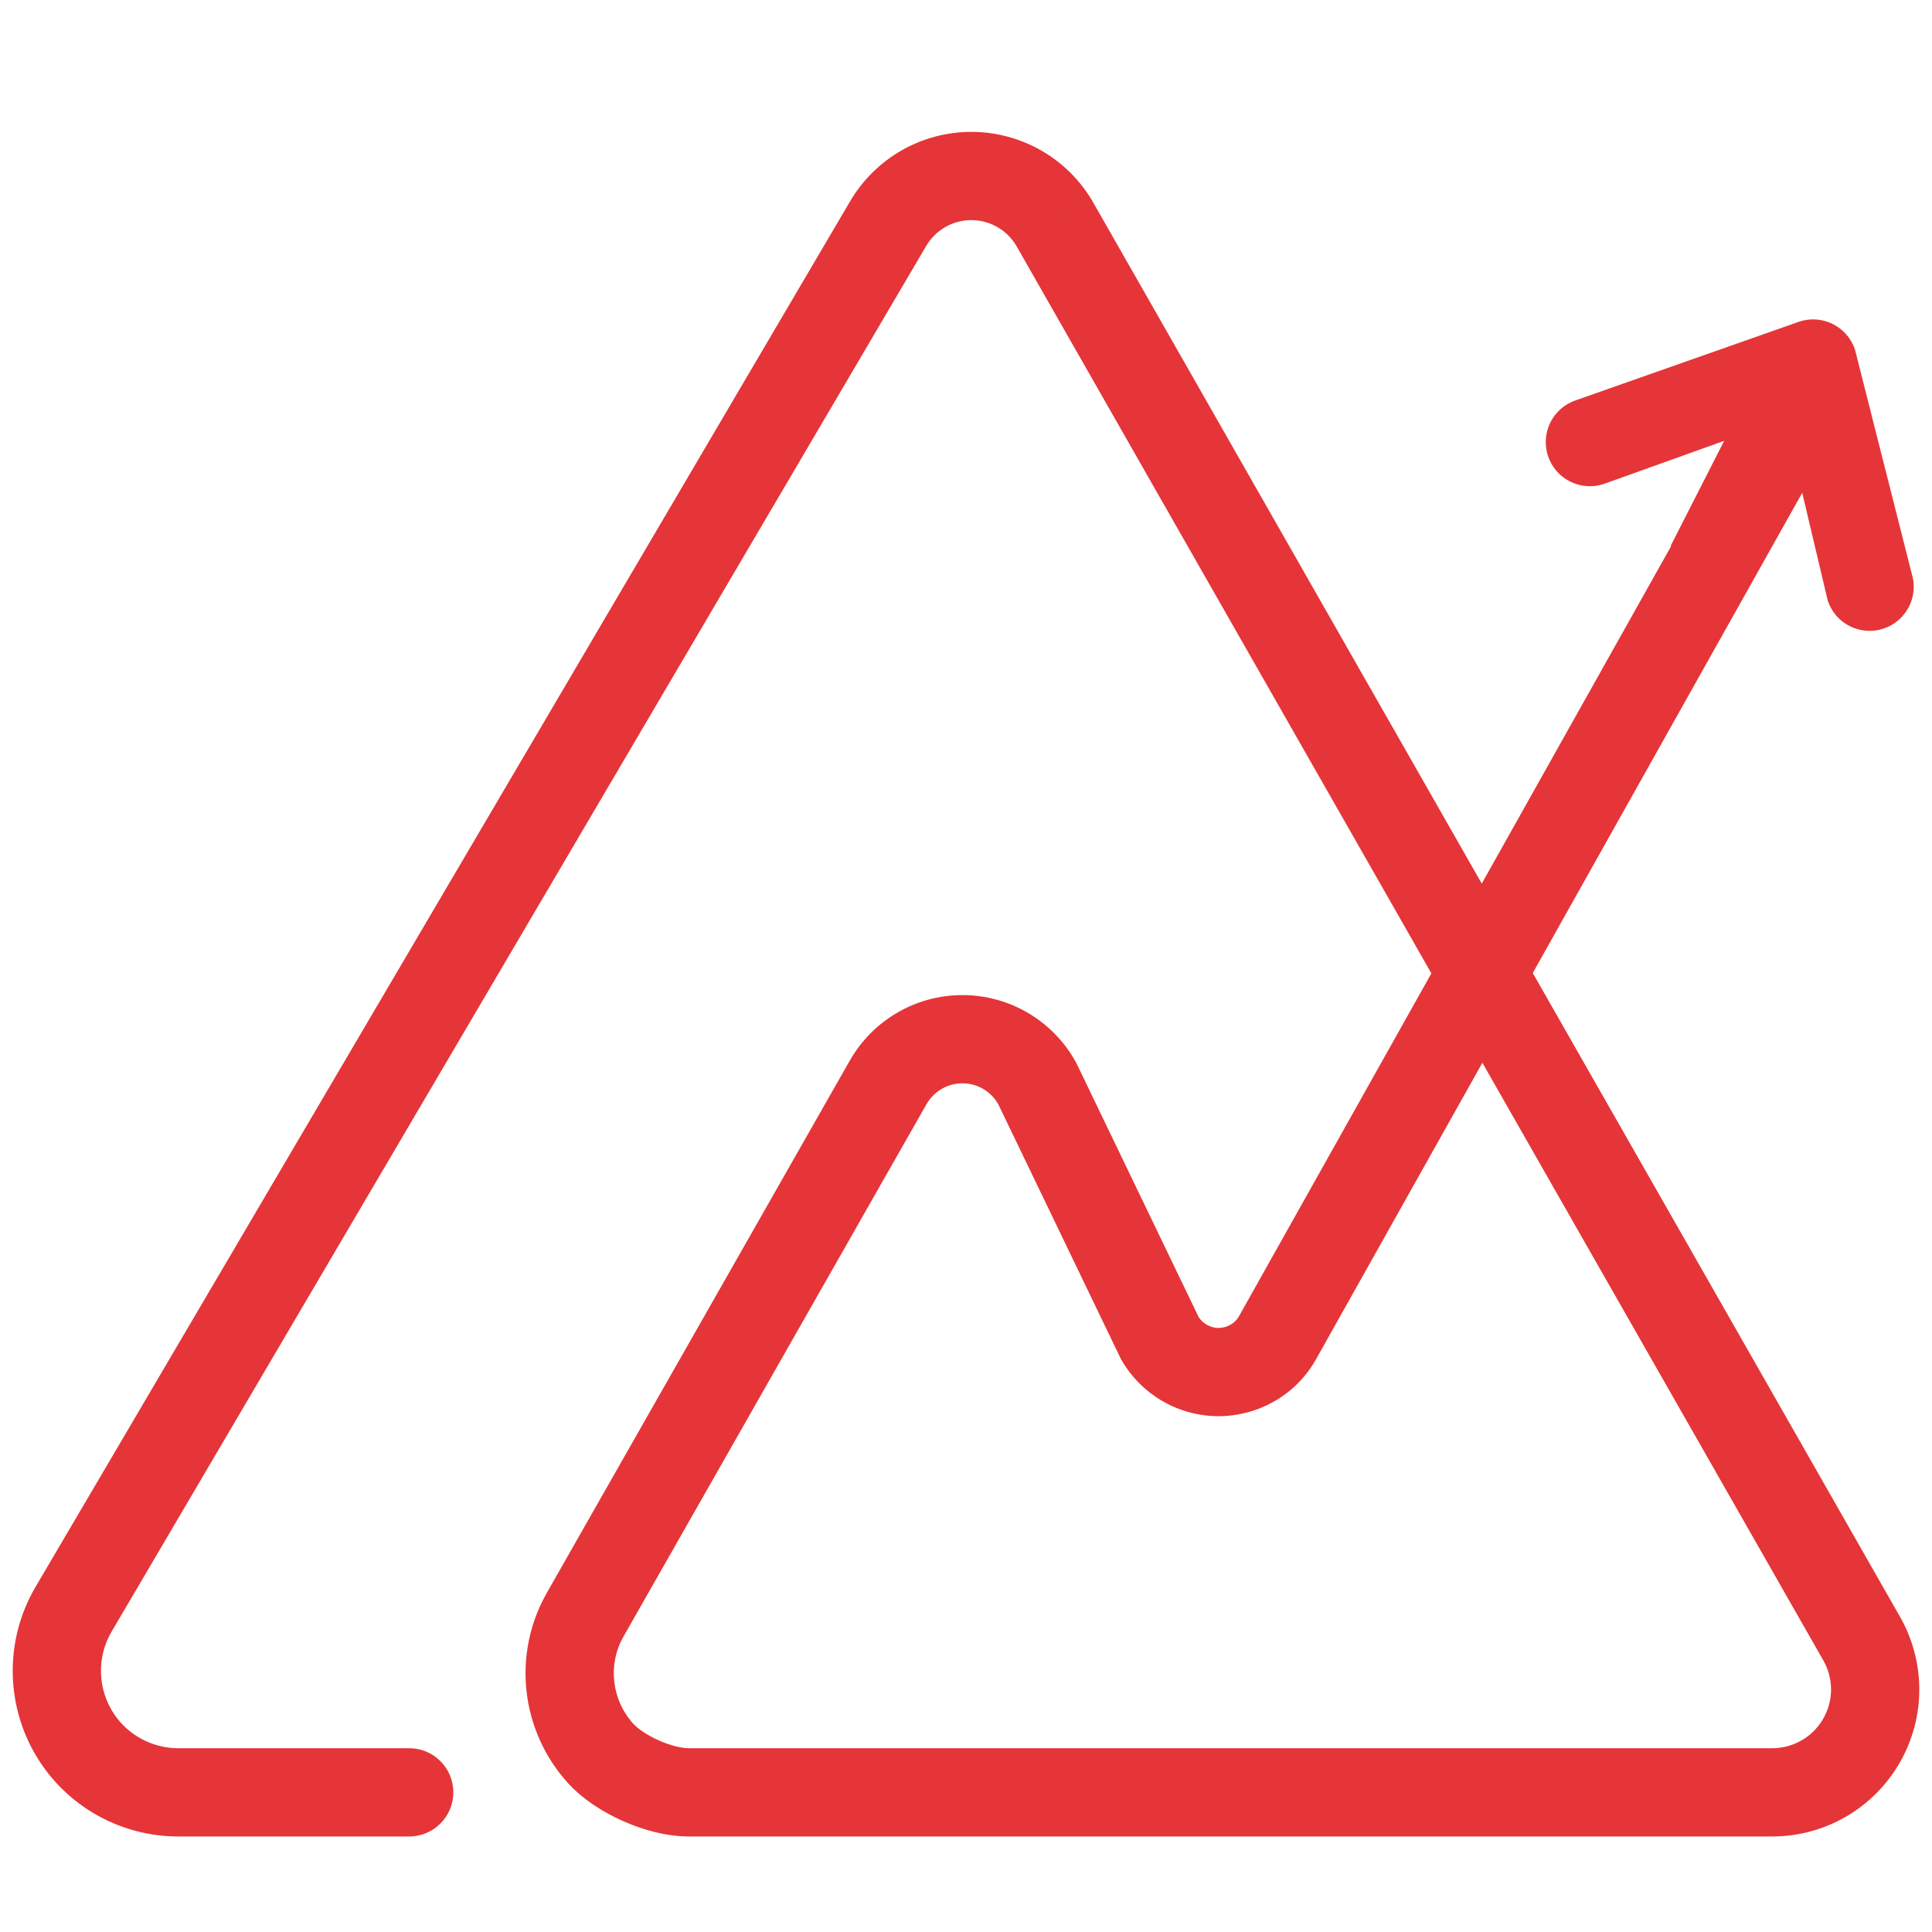<svg width="76" height="76" viewBox="0 0 76 76" fill="none" xmlns="http://www.w3.org/2000/svg">
<g clip-path="url(#clip0_211_687)">
<path fill-rule="evenodd" clip-rule="evenodd" d="M36.432 9.679C36.432 9.679 36.432 9.679 36.432 9.679L4.387 64.189C4.387 64.189 4.387 64.19 4.386 64.19C3.802 65.189 3.835 66.444 4.482 67.419C5.045 68.262 5.995 68.77 7.011 68.77H16.097C17.056 68.77 17.833 69.547 17.833 70.506C17.833 71.465 17.056 72.242 16.097 72.242H7.011C4.835 72.242 2.8 71.154 1.593 69.343L1.592 69.341C0.209 67.261 0.137 64.578 1.392 62.435L33.442 7.916C34.438 6.227 36.245 5.188 38.208 5.188C40.193 5.188 42.028 6.25 43.014 7.981M43.014 7.982L58.289 34.758L69.272 15.185L72.299 16.884L60.295 38.276L74.74 63.597C75.693 65.268 75.758 67.315 74.888 69.046C73.909 71.001 71.913 72.242 69.718 72.242H27.092C26.217 72.242 25.303 71.987 24.532 71.647C23.76 71.308 22.958 70.807 22.366 70.167L22.361 70.162L22.357 70.158C20.481 68.104 20.132 65.072 21.515 62.651C21.515 62.651 21.515 62.651 21.515 62.651L33.428 41.722L33.429 41.721C34.335 40.133 36.019 39.144 37.861 39.144C39.72 39.144 41.431 40.159 42.325 41.789L42.347 41.83L47.154 51.815C47.326 52.075 47.613 52.233 47.927 52.239C48.276 52.236 48.573 52.058 48.73 51.793L56.307 38.29L39.998 9.701L39.998 9.7C39.63 9.054 38.948 8.659 38.208 8.659C37.481 8.659 36.807 9.043 36.432 9.679M58.313 41.807L51.744 53.515L51.738 53.525C50.94 54.903 49.472 55.71 47.919 55.71H47.911L47.903 55.71C46.346 55.696 44.916 54.866 44.13 53.523L44.095 53.463L39.263 43.425C38.972 42.923 38.437 42.615 37.861 42.615C37.274 42.615 36.737 42.928 36.445 43.439C36.445 43.44 36.445 43.44 36.444 43.44L24.529 64.373C23.9 65.473 24.053 66.863 24.915 67.811C25.096 68.005 25.455 68.261 25.931 68.471C26.412 68.682 26.839 68.77 27.092 68.77H69.718C70.594 68.77 71.391 68.276 71.784 67.491L71.786 67.486C72.13 66.805 72.108 65.989 71.725 65.317C71.725 65.317 71.725 65.317 71.725 65.317L58.313 41.807Z" fill="#E53538"/>
<path d="M72.973 13.763C72.677 12.852 71.698 12.353 70.787 12.649L62.005 15.741C61.094 16.037 60.595 17.016 60.891 17.927C61.187 18.839 62.166 19.338 63.078 19.042L70.209 16.487L71.896 23.617C72.192 24.529 73.171 25.028 74.083 24.732C74.994 24.435 75.493 23.456 75.197 22.545L72.973 13.763ZM68.813 23.048L72.869 15.088L69.776 13.512L65.72 21.472L68.813 23.048Z" fill="#E53538"/>
</g>
<defs>
<clipPath id="clip0_211_687">
<rect width="75" height="75" fill="white" transform="translate(0.5 0.5)"/>
</clipPath>
</defs>
</svg>
